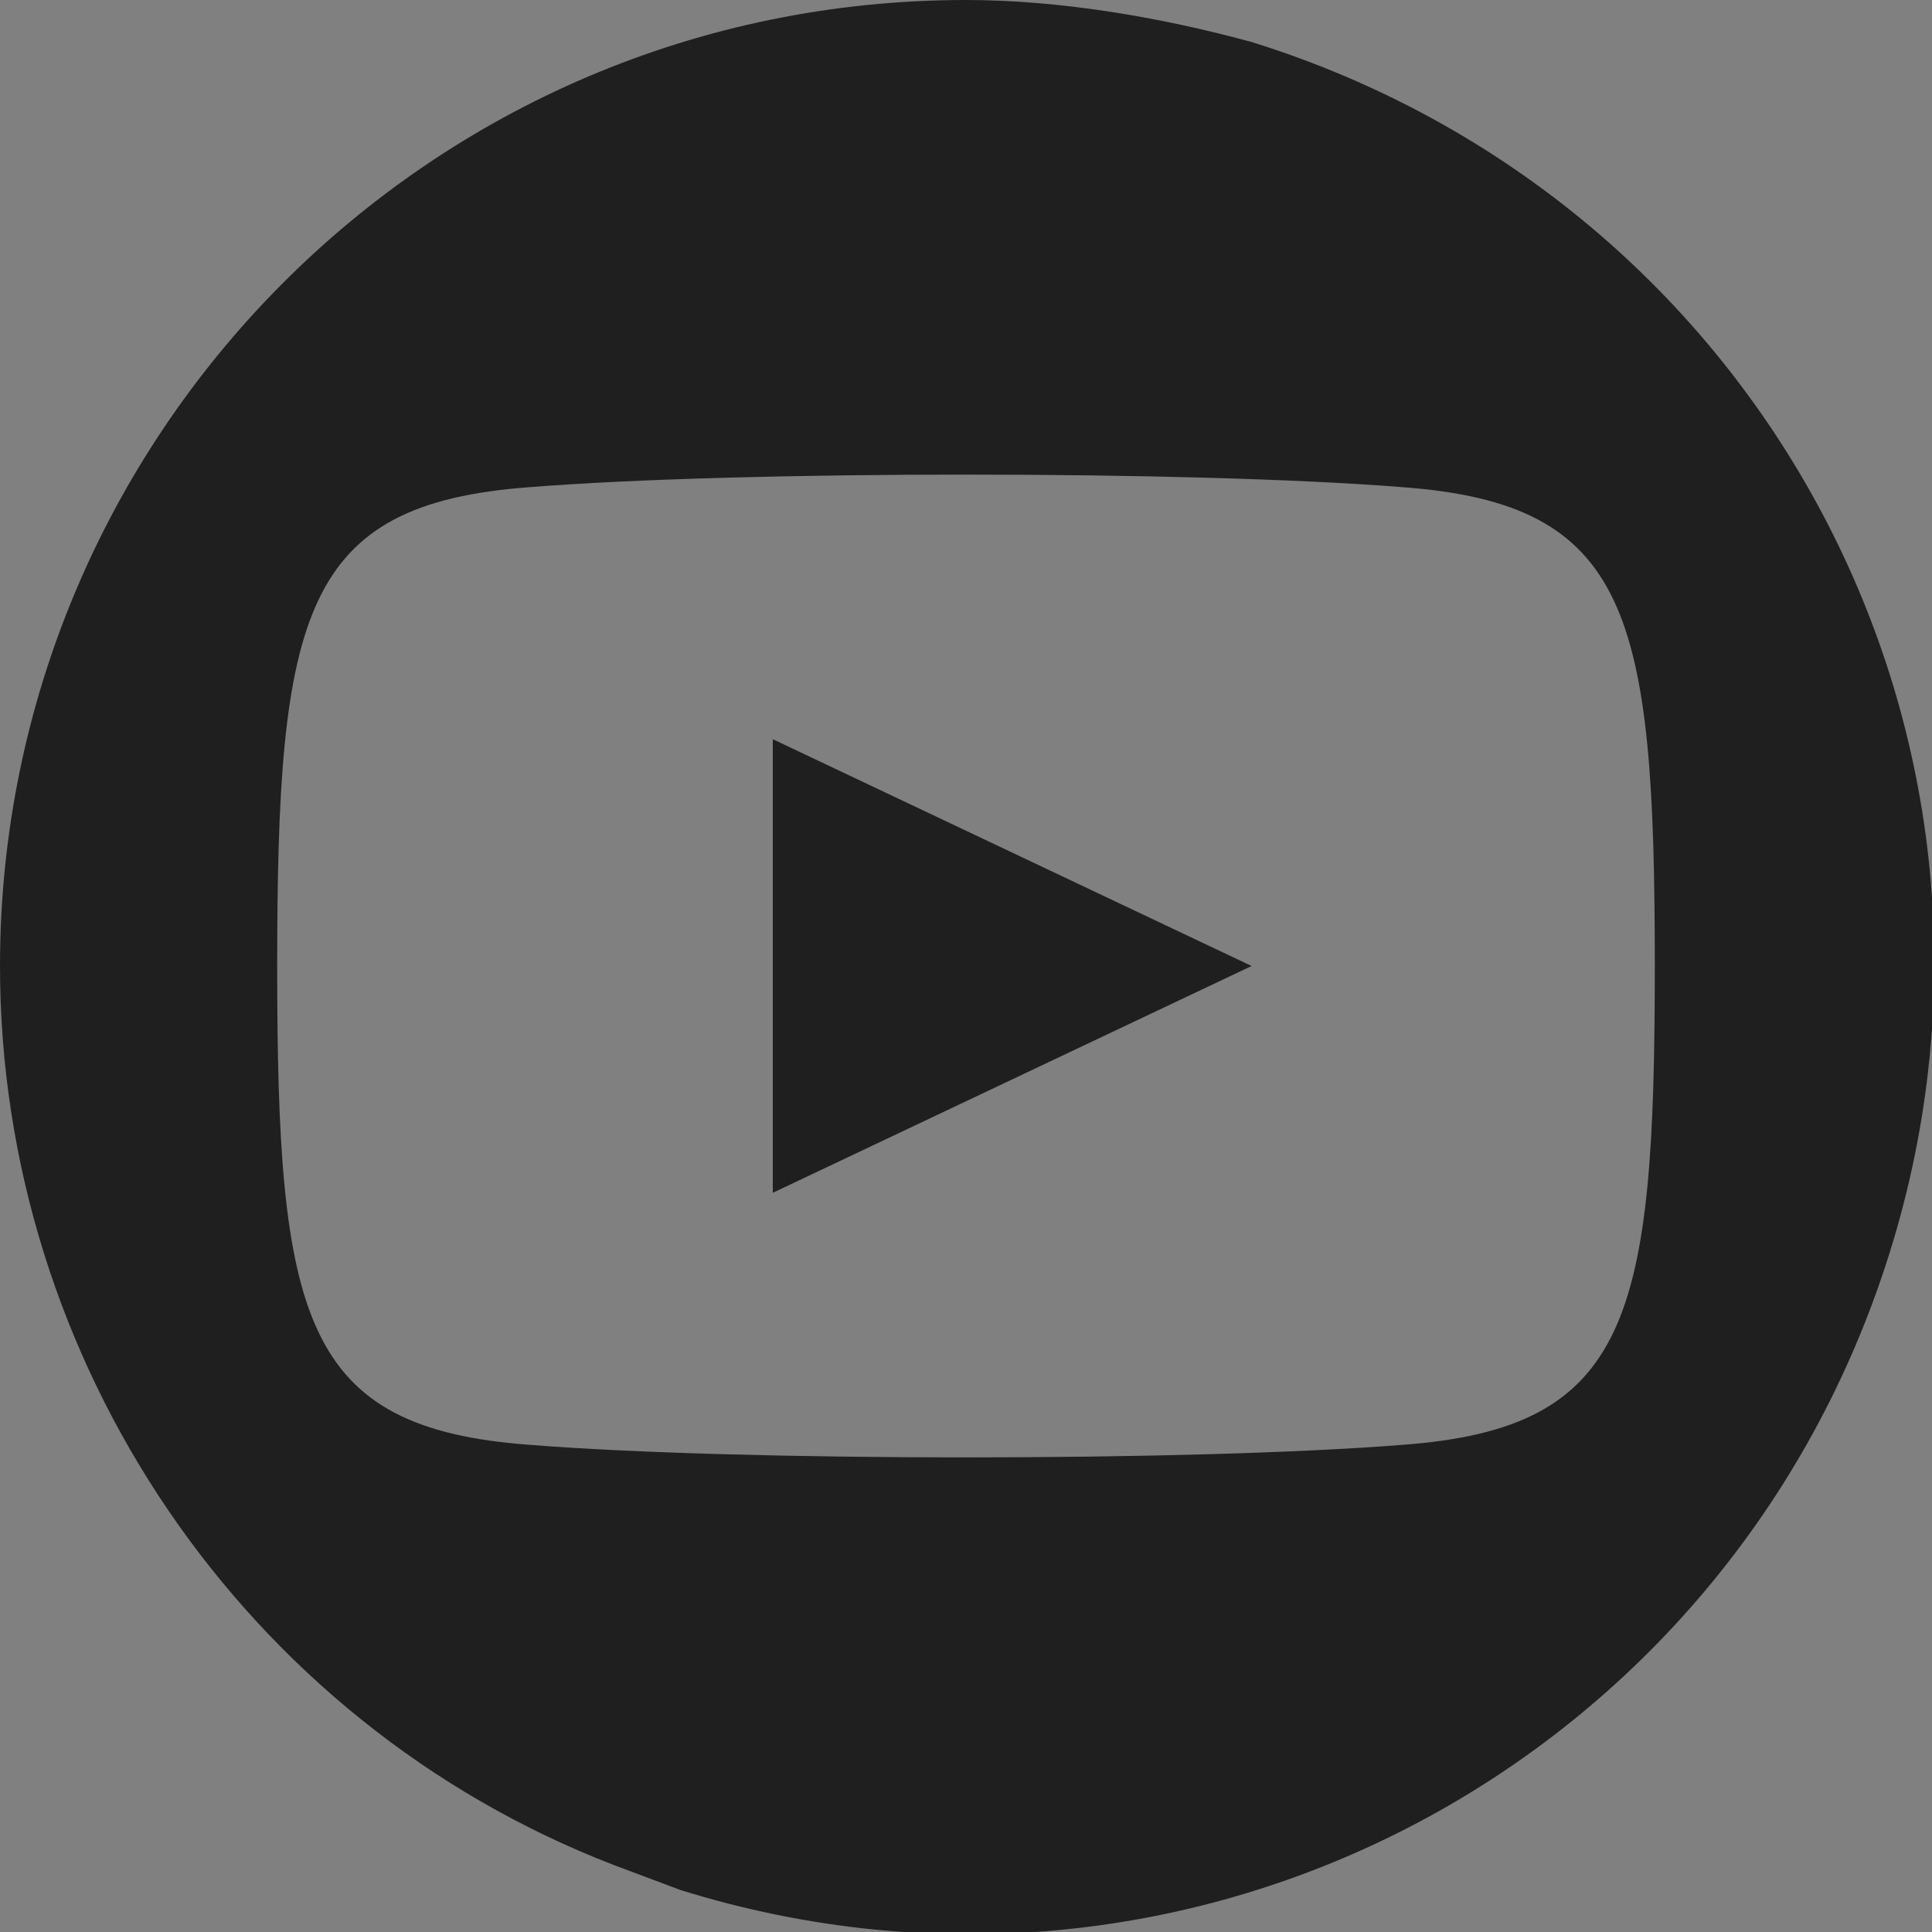 <?xml version="1.0" encoding="UTF-8"?> <svg xmlns="http://www.w3.org/2000/svg" version="1.1" viewBox="0 0 23 23"><rect x="0" y="0" width="23" height="23" fill="#808080" stroke="none"/><defs><style> .cls-1 { fill: #fff; } .cls-2 { fill: #1f1f1f; } </style></defs><g><g id="Ebene_1"><path class="cls-1" d="M-73.2,6.3c-2.8-.2-9-.2-11.7,0-3,.2-3.4,1.7-3.4,6.5,0,4.8.4,6.3,3.4,6.5,2.8.2,9,.2,11.7,0,3-.2,3.4-1.7,3.4-6.5,0-4.8-.4-6.3-3.4-6.5ZM-81.7,15.9v-6.2l6.5,3.1-6.5,3.1Z"></path><g><polygon class="cls-2" points="9.2 14.2 14.9 11.5 9.2 8.8 9.2 14.2"></polygon><path class="cls-2" d="M14.9.5C13.8.2,12.6,0,11.5,0,5.1,0,0,5.2,0,11.5c0,4.7,2.9,9,7.3,10.7l.8.3c6.1,1.9,12.5-1.5,14.4-7.6,1.9-6.1-1.5-12.5-7.6-14.4ZM16.7,17.2c-2.5.2-7.9.2-10.4,0-2.7-.2-3-1.5-3-5.7,0-4.2.3-5.5,3-5.7,2.5-.2,7.9-.2,10.4,0,2.7.2,3,1.5,3,5.7,0,4.2-.3,5.5-3,5.7Z"></path></g></g></g></svg>